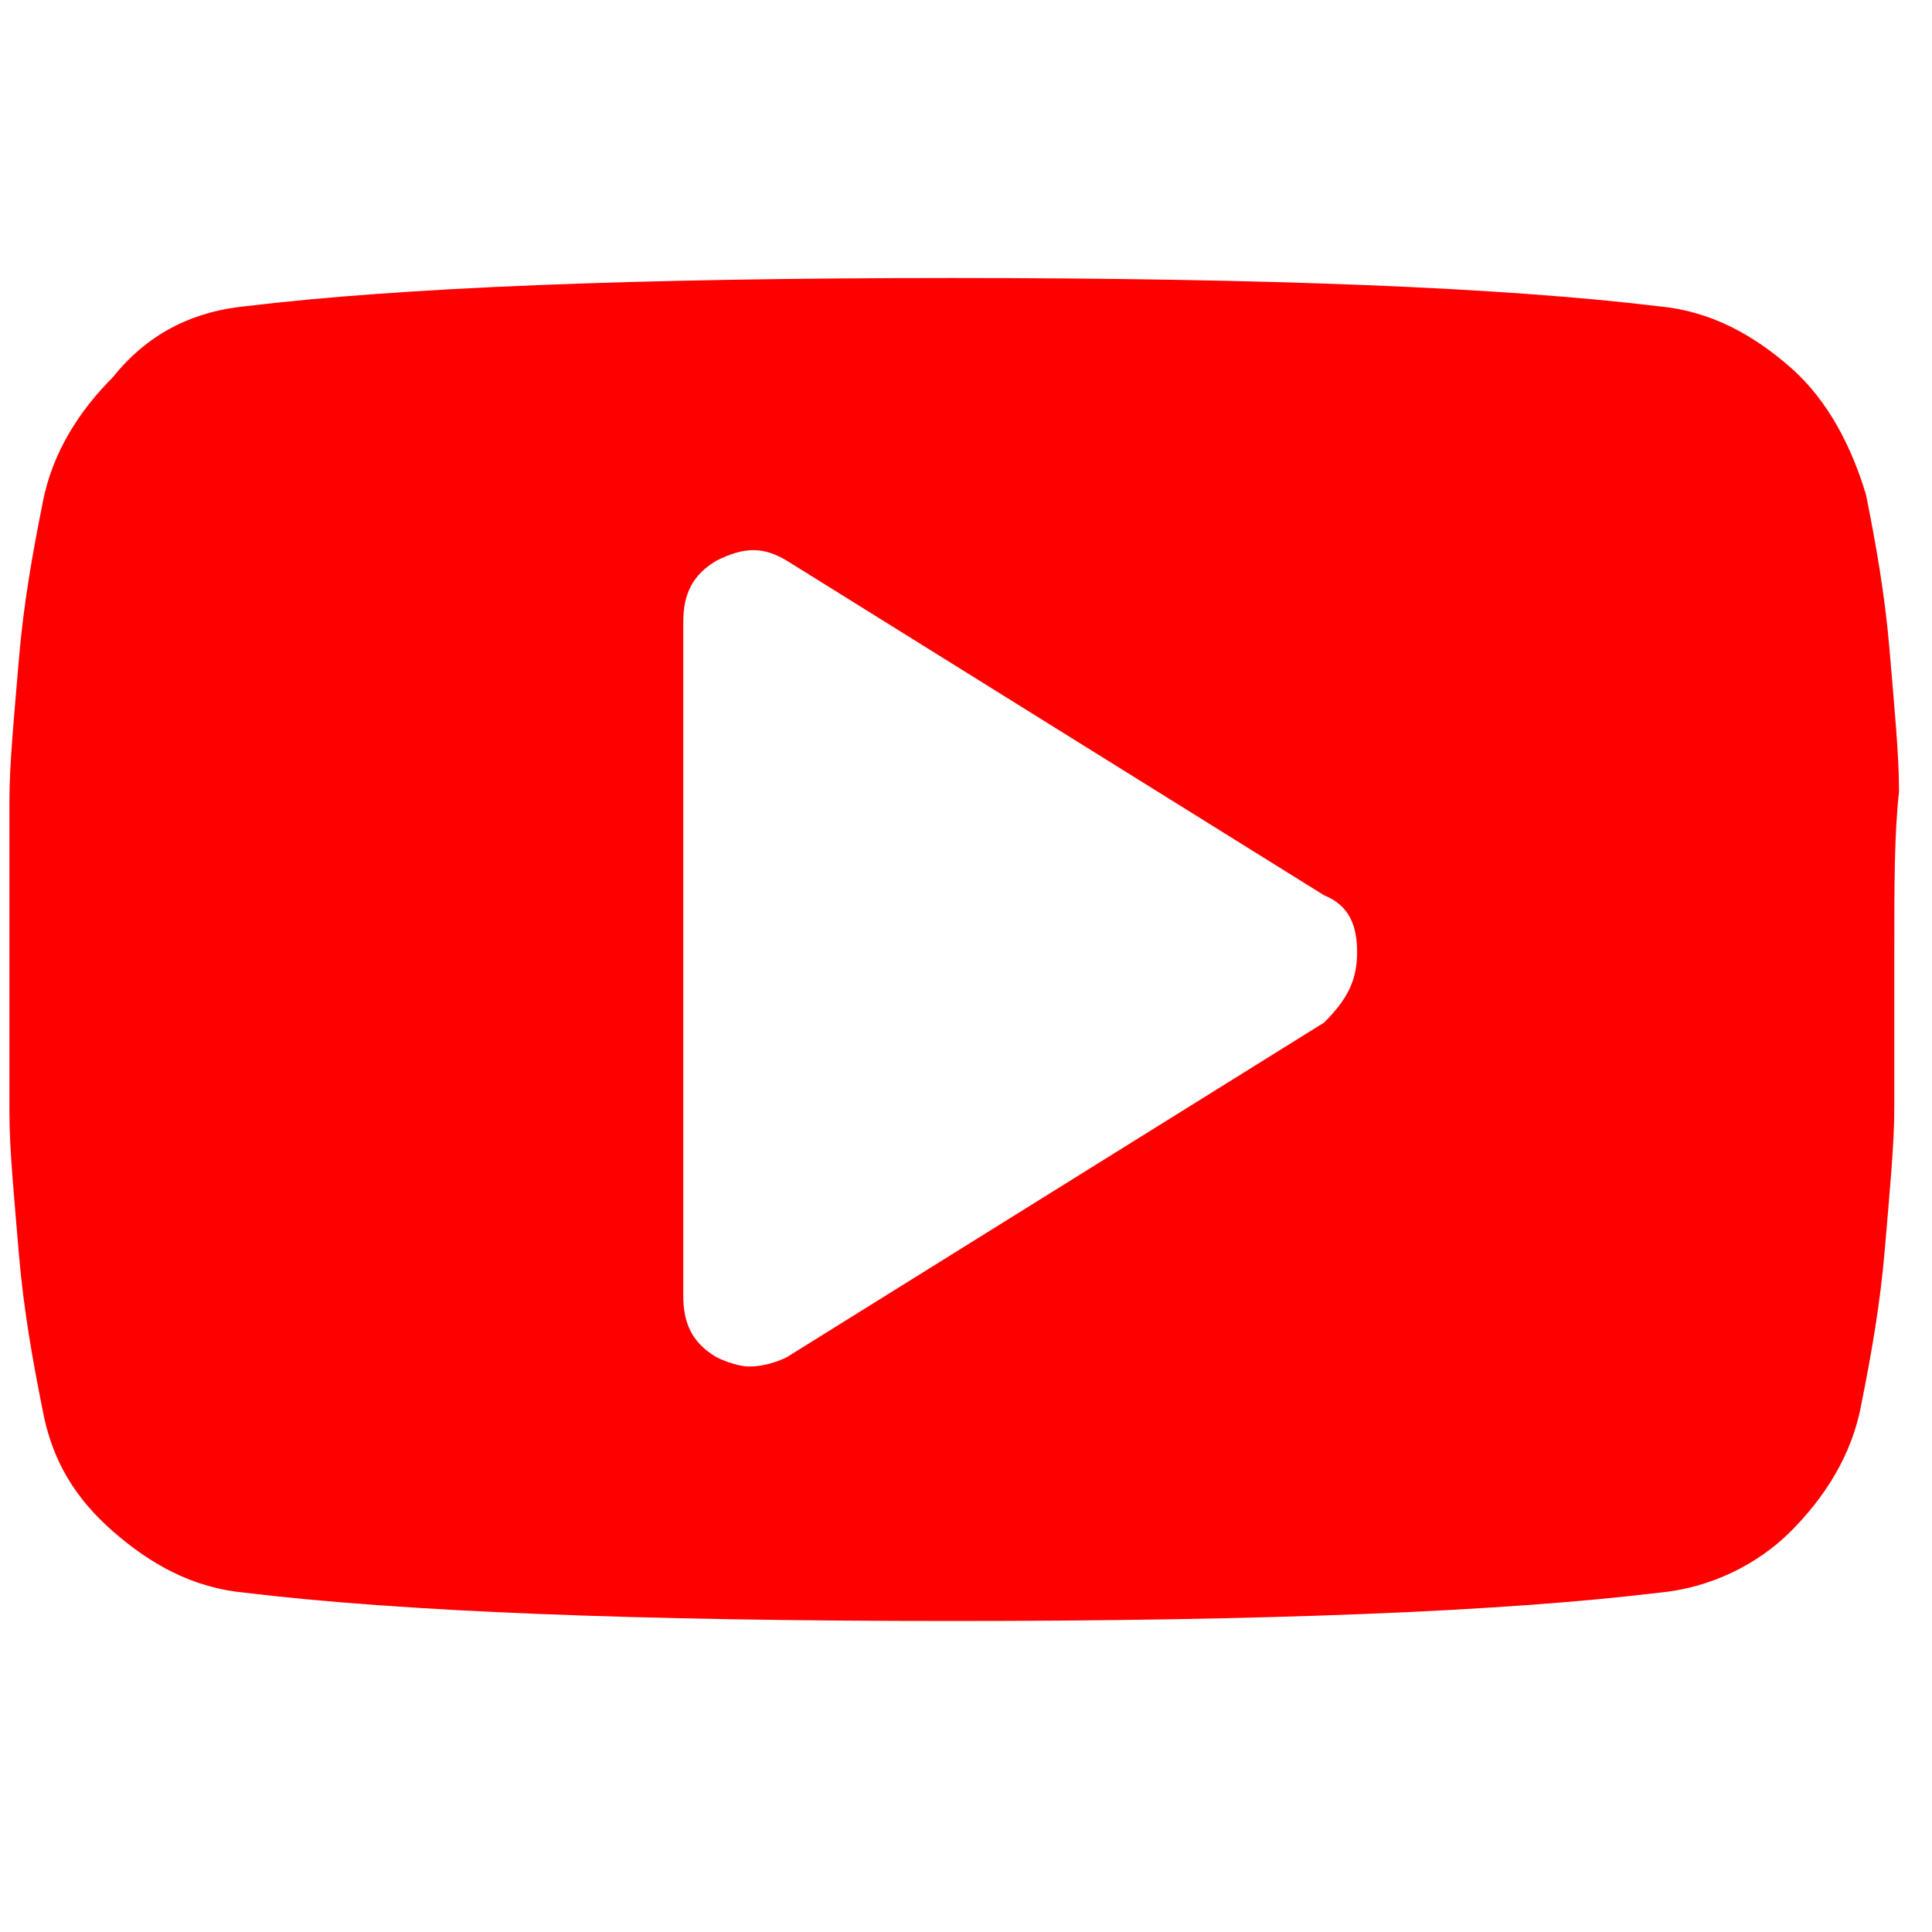 
<svg width="41" height="41" viewBox="0 0 41 41" fill="none" xmlns="http://www.w3.org/2000/svg">
    <path d="M28.262 19.014C29.52 19.809 29.5 21.649 28.227 22.417L17.033 29.17C15.7 29.974 14 29.014 14 27.458L14 13.63C14 12.055 15.737 11.098 17.069 11.939L28.262 19.014Z" fill=""/>
    <path d="M28.8 20.2C28.8 19.6 28.6 19.2 28.1 19L16.7 11.9C16.2 11.6 15.8 11.6 15.2 11.9C14.7 12.2 14.5 12.6 14.5 13.2V27.5C14.5 28.1 14.7 28.5 15.2 28.8C15.4 28.9 15.7 29 15.9 29C16.2 29 16.5 28.9 16.7 28.8L28.1 21.7C28.6 21.2 28.8 20.8 28.8 20.2ZM40.2 20.2C40.2 21.6 40.2 22.7 40.2 23.5C40.2 24.3 40.1 25.3 40 26.5C39.9 27.7 39.7 28.8 39.5 29.8C39.3 30.9 38.7 31.8 38 32.5C37.3 33.2 36.3 33.7 35.2 33.8C31.9 34.2 26.9 34.4 20.2 34.4C13.5 34.4 8.5 34.2 5.2 33.8C4.1 33.7 3.2 33.2 2.4 32.5C1.6 31.8 1.1 31 0.9 29.9C0.7 28.9 0.5 27.8 0.4 26.6C0.3 25.4 0.2 24.4 0.2 23.6C0.2 22.8 0.2 21.7 0.2 20.3C0.2 18.9 0.2 17.8 0.2 17C0.2 16.2 0.3 15.2 0.4 14C0.5 12.8 0.7 11.7 0.9 10.7C1.1 9.6 1.7 8.7 2.4 8C3.2 7 4.2 6.6 5.2 6.5C8.5 6.1 13.5 5.9 20.2 5.9C26.9 5.9 31.9 6.1 35.2 6.5C36.3 6.6 37.2 7.1 38 7.8C38.8 8.5 39.3 9.5 39.6 10.5C39.8 11.5 40 12.6 40.1 13.8C40.2 15 40.3 16 40.3 16.8C40.2 17.7 40.2 18.8 40.2 20.2Z" fill="red"/>
</svg>
